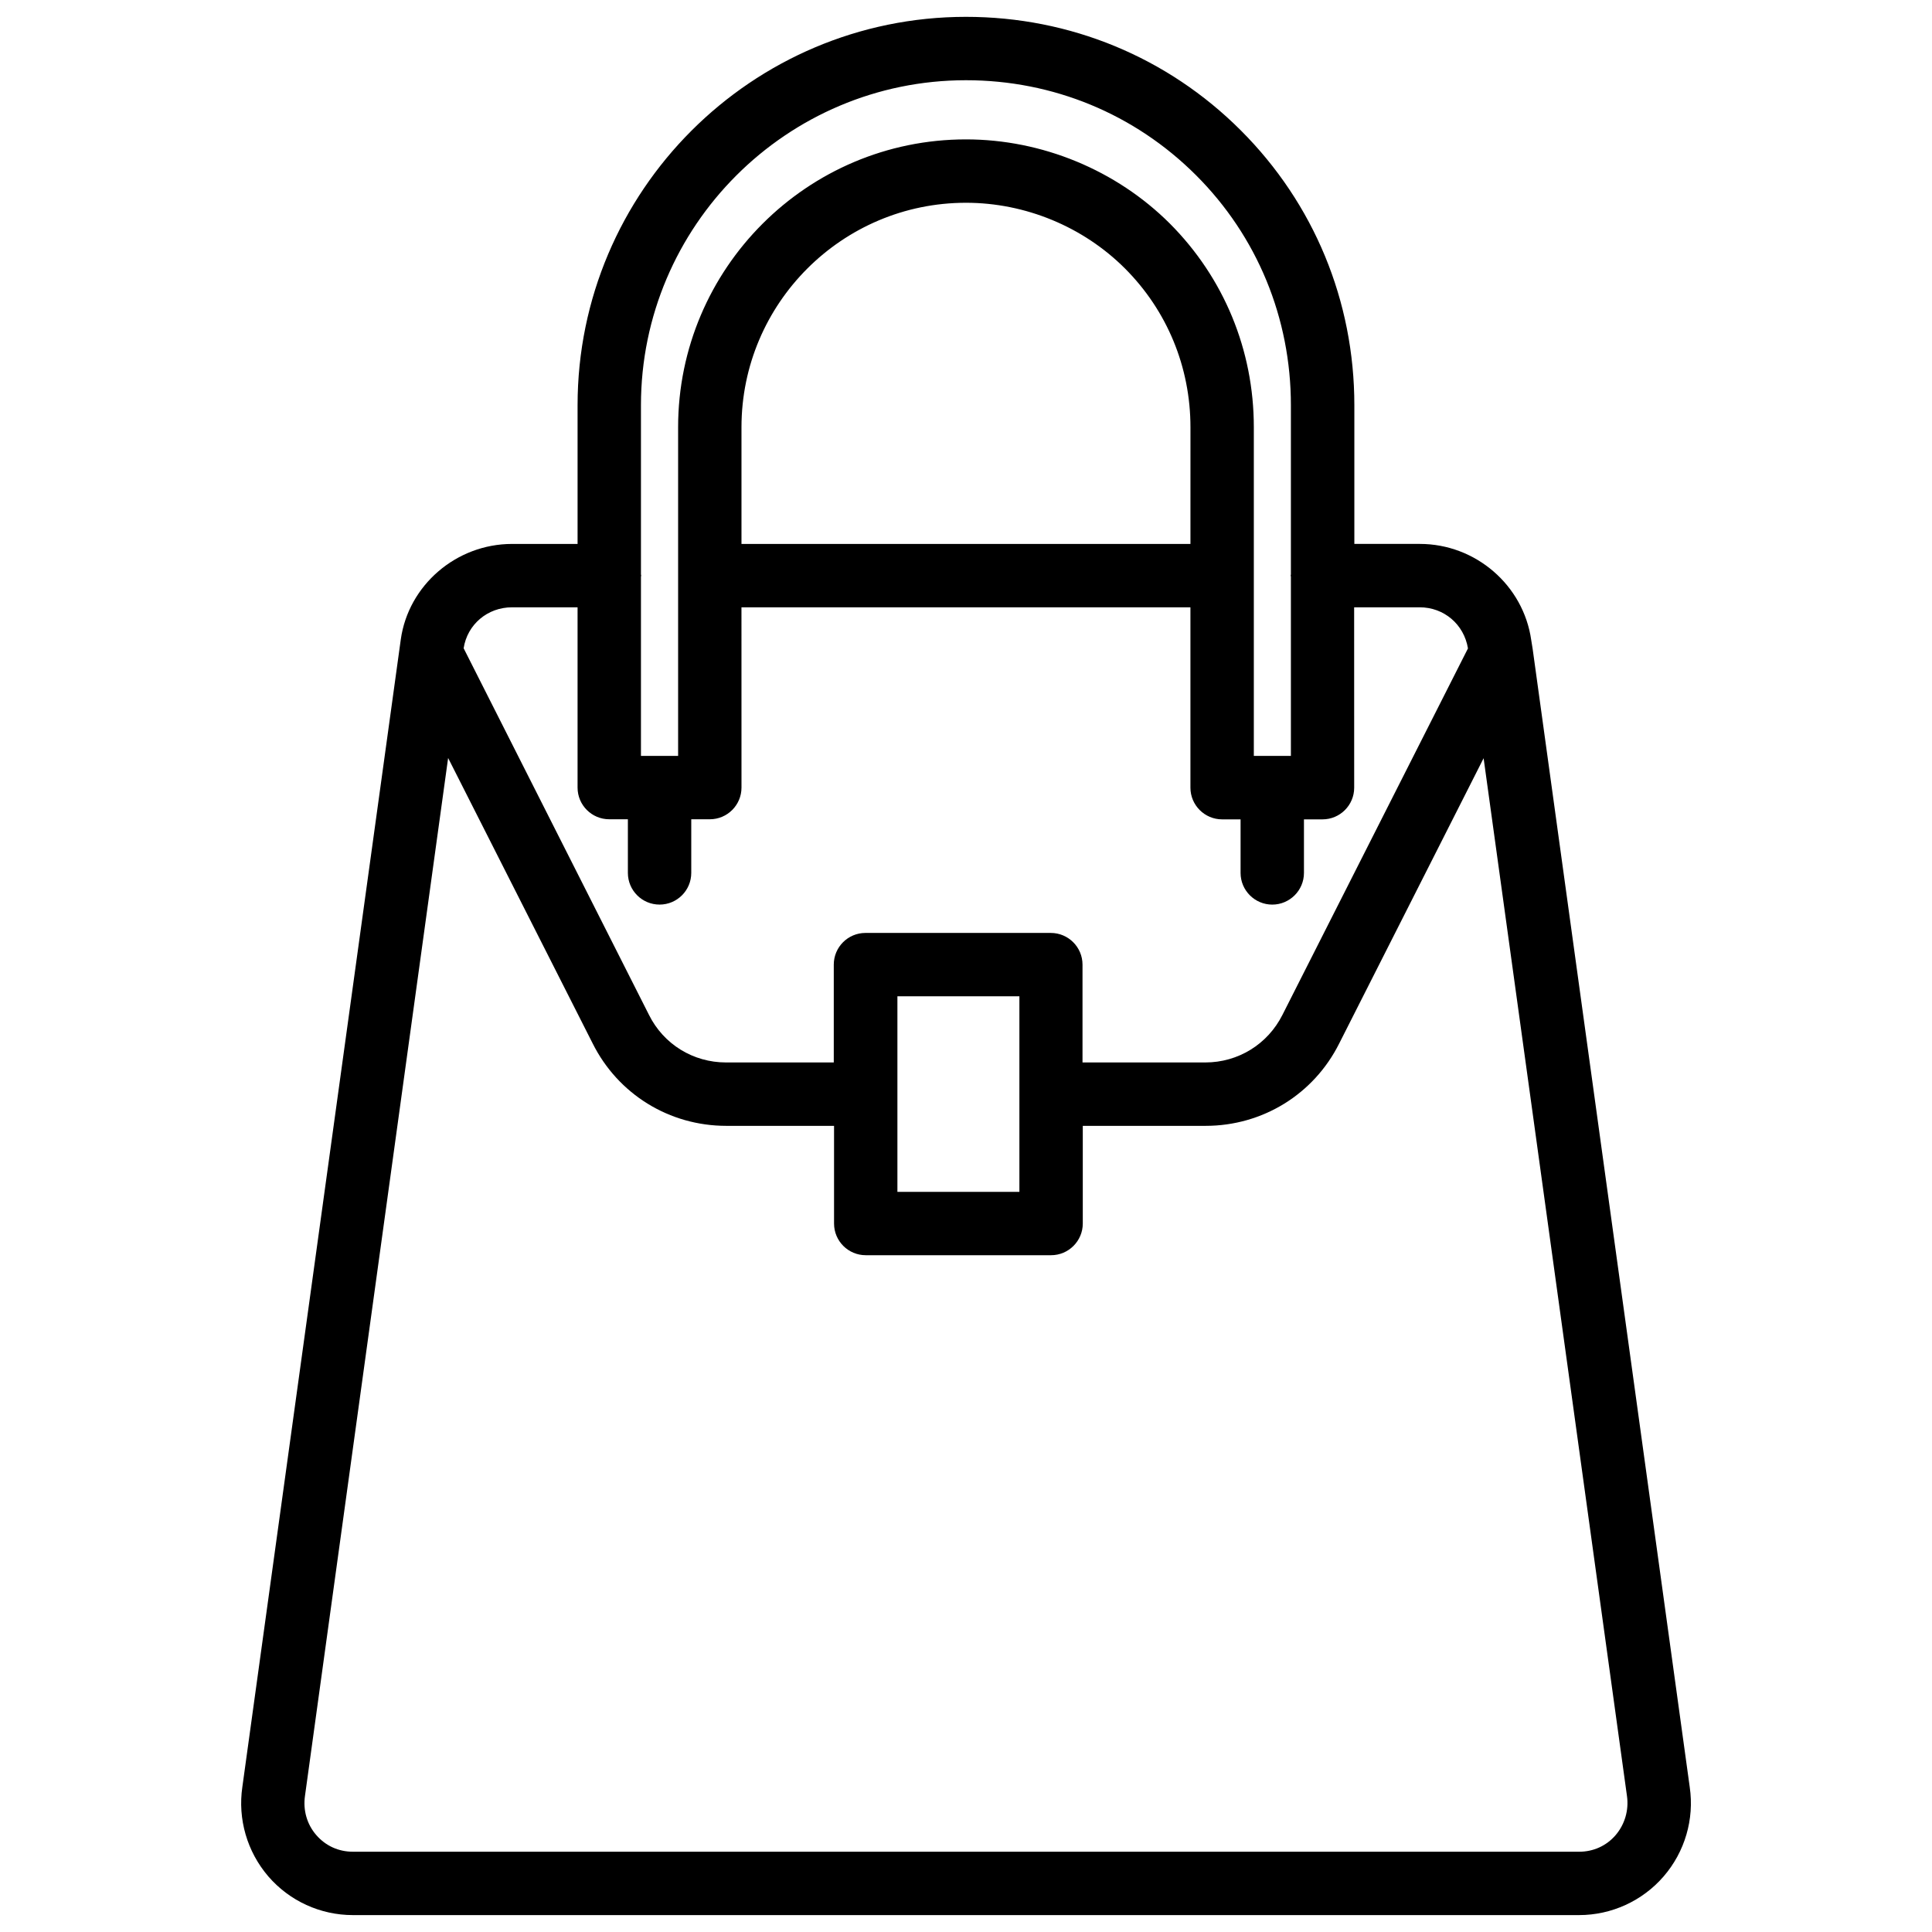 <?xml version="1.0" encoding="UTF-8"?>
<!-- Uploaded to: SVG Repo, www.svgrepo.com, Generator: SVG Repo Mixer Tools -->
<svg width="800px" height="800px" version="1.1" viewBox="144 144 512 512" xmlns="http://www.w3.org/2000/svg">
 <defs>
  <clipPath id="a">
   <path d="m207 148.09h386v503.81h-386z"/>
  </clipPath>
 </defs>
 <g clip-path="url(#a)">
  <path d="m591.8 617.62-41.629-301.64-0.379-2.352c-2.059-14.527-14.738-25.484-29.516-25.484h-17.359v-36.758c0-27.605-10.707-53.465-30.102-72.844-19.398-19.395-45.281-30.078-72.82-30.078-56.762 0-102.93 46.16-102.93 102.93v36.758l-17.359-0.004c-14.801 0-27.48 10.957-29.492 25.316l-41.984 304.07c-1.258 8.543 1.258 17.191 6.887 23.742 5.625 6.508 13.793 10.242 22.398 10.242h324.96c8.605 0 16.793-3.758 22.398-10.242 5.644-6.527 8.164-15.176 6.926-23.656zm-132.32-329.47h-118.98v-30.922c0-32.812 26.68-59.492 59.492-59.492 15.723 0 31.047 6.34 42.109 17.383 11.211 11.211 17.383 26.176 17.383 42.109zm-59.488-122.89c23.07 0 44.715 8.941 60.961 25.168 16.207 16.184 25.148 37.848 25.148 60.961v44.84c0 0.105-0.062 0.188-0.062 0.293 0 0.105 0.062 0.188 0.062 0.293v47.504h-9.824v-87.117c0-20.426-7.934-39.613-22.293-53.992-14.191-14.145-33.863-22.27-53.992-22.27-42.066 0-76.285 34.219-76.285 76.285v87.098h-9.848v-47.484c0-0.105 0.062-0.188 0.062-0.316 0-0.125-0.062-0.188-0.062-0.293v-44.84c0-47.484 38.648-86.129 86.133-86.129zm-120.29 139.68h17.359v47.777c0 4.641 3.758 8.398 8.398 8.398h4.934v14.211c0 4.641 3.758 8.398 8.398 8.398 4.641 0 8.398-3.758 8.398-8.398v-14.211h4.914c4.641 0 8.398-3.758 8.398-8.398l-0.008-47.777h118.98v47.801c0 4.641 3.777 8.398 8.398 8.398h4.891v14.191c0 4.641 3.777 8.398 8.398 8.398 4.617 0 8.398-3.758 8.398-8.398v-14.191h4.914c4.641 0 8.398-3.758 8.398-8.398l-0.012-47.801h17.359c6.445 0 11.754 4.512 12.805 10.895l-49.184 97.152c-3.906 7.746-11.715 12.574-20.426 12.574h-32.539v-25.926c0-4.641-3.777-8.398-8.398-8.398h-49.121c-4.641 0-8.398 3.758-8.398 8.398v25.926h-28.551c-8.711 0-16.543-4.809-20.426-12.617l-49.113-97.148c0.965-6.301 6.32-10.855 12.828-10.855zm102.12 103.09h32.328v51.828h-32.328zm190.34 222.29c-2.457 2.856-5.898 4.41-9.699 4.41l-324.96-0.004c-3.777 0-7.223-1.555-9.699-4.43-2.457-2.832-3.527-6.57-2.981-10.371l37.934-275.05 38.289 75.613c6.738 13.496 20.32 21.875 35.434 21.875h28.551v25.883c0 4.641 3.758 8.398 8.398 8.398h49.121c4.641 0 8.398-3.777 8.398-8.398v-25.883h32.539c15.113 0 28.676-8.375 35.414-21.832l38.27-75.594 37.996 275.06c0.52 3.715-0.574 7.473-3.008 10.328z"/>
 </g>
</svg>